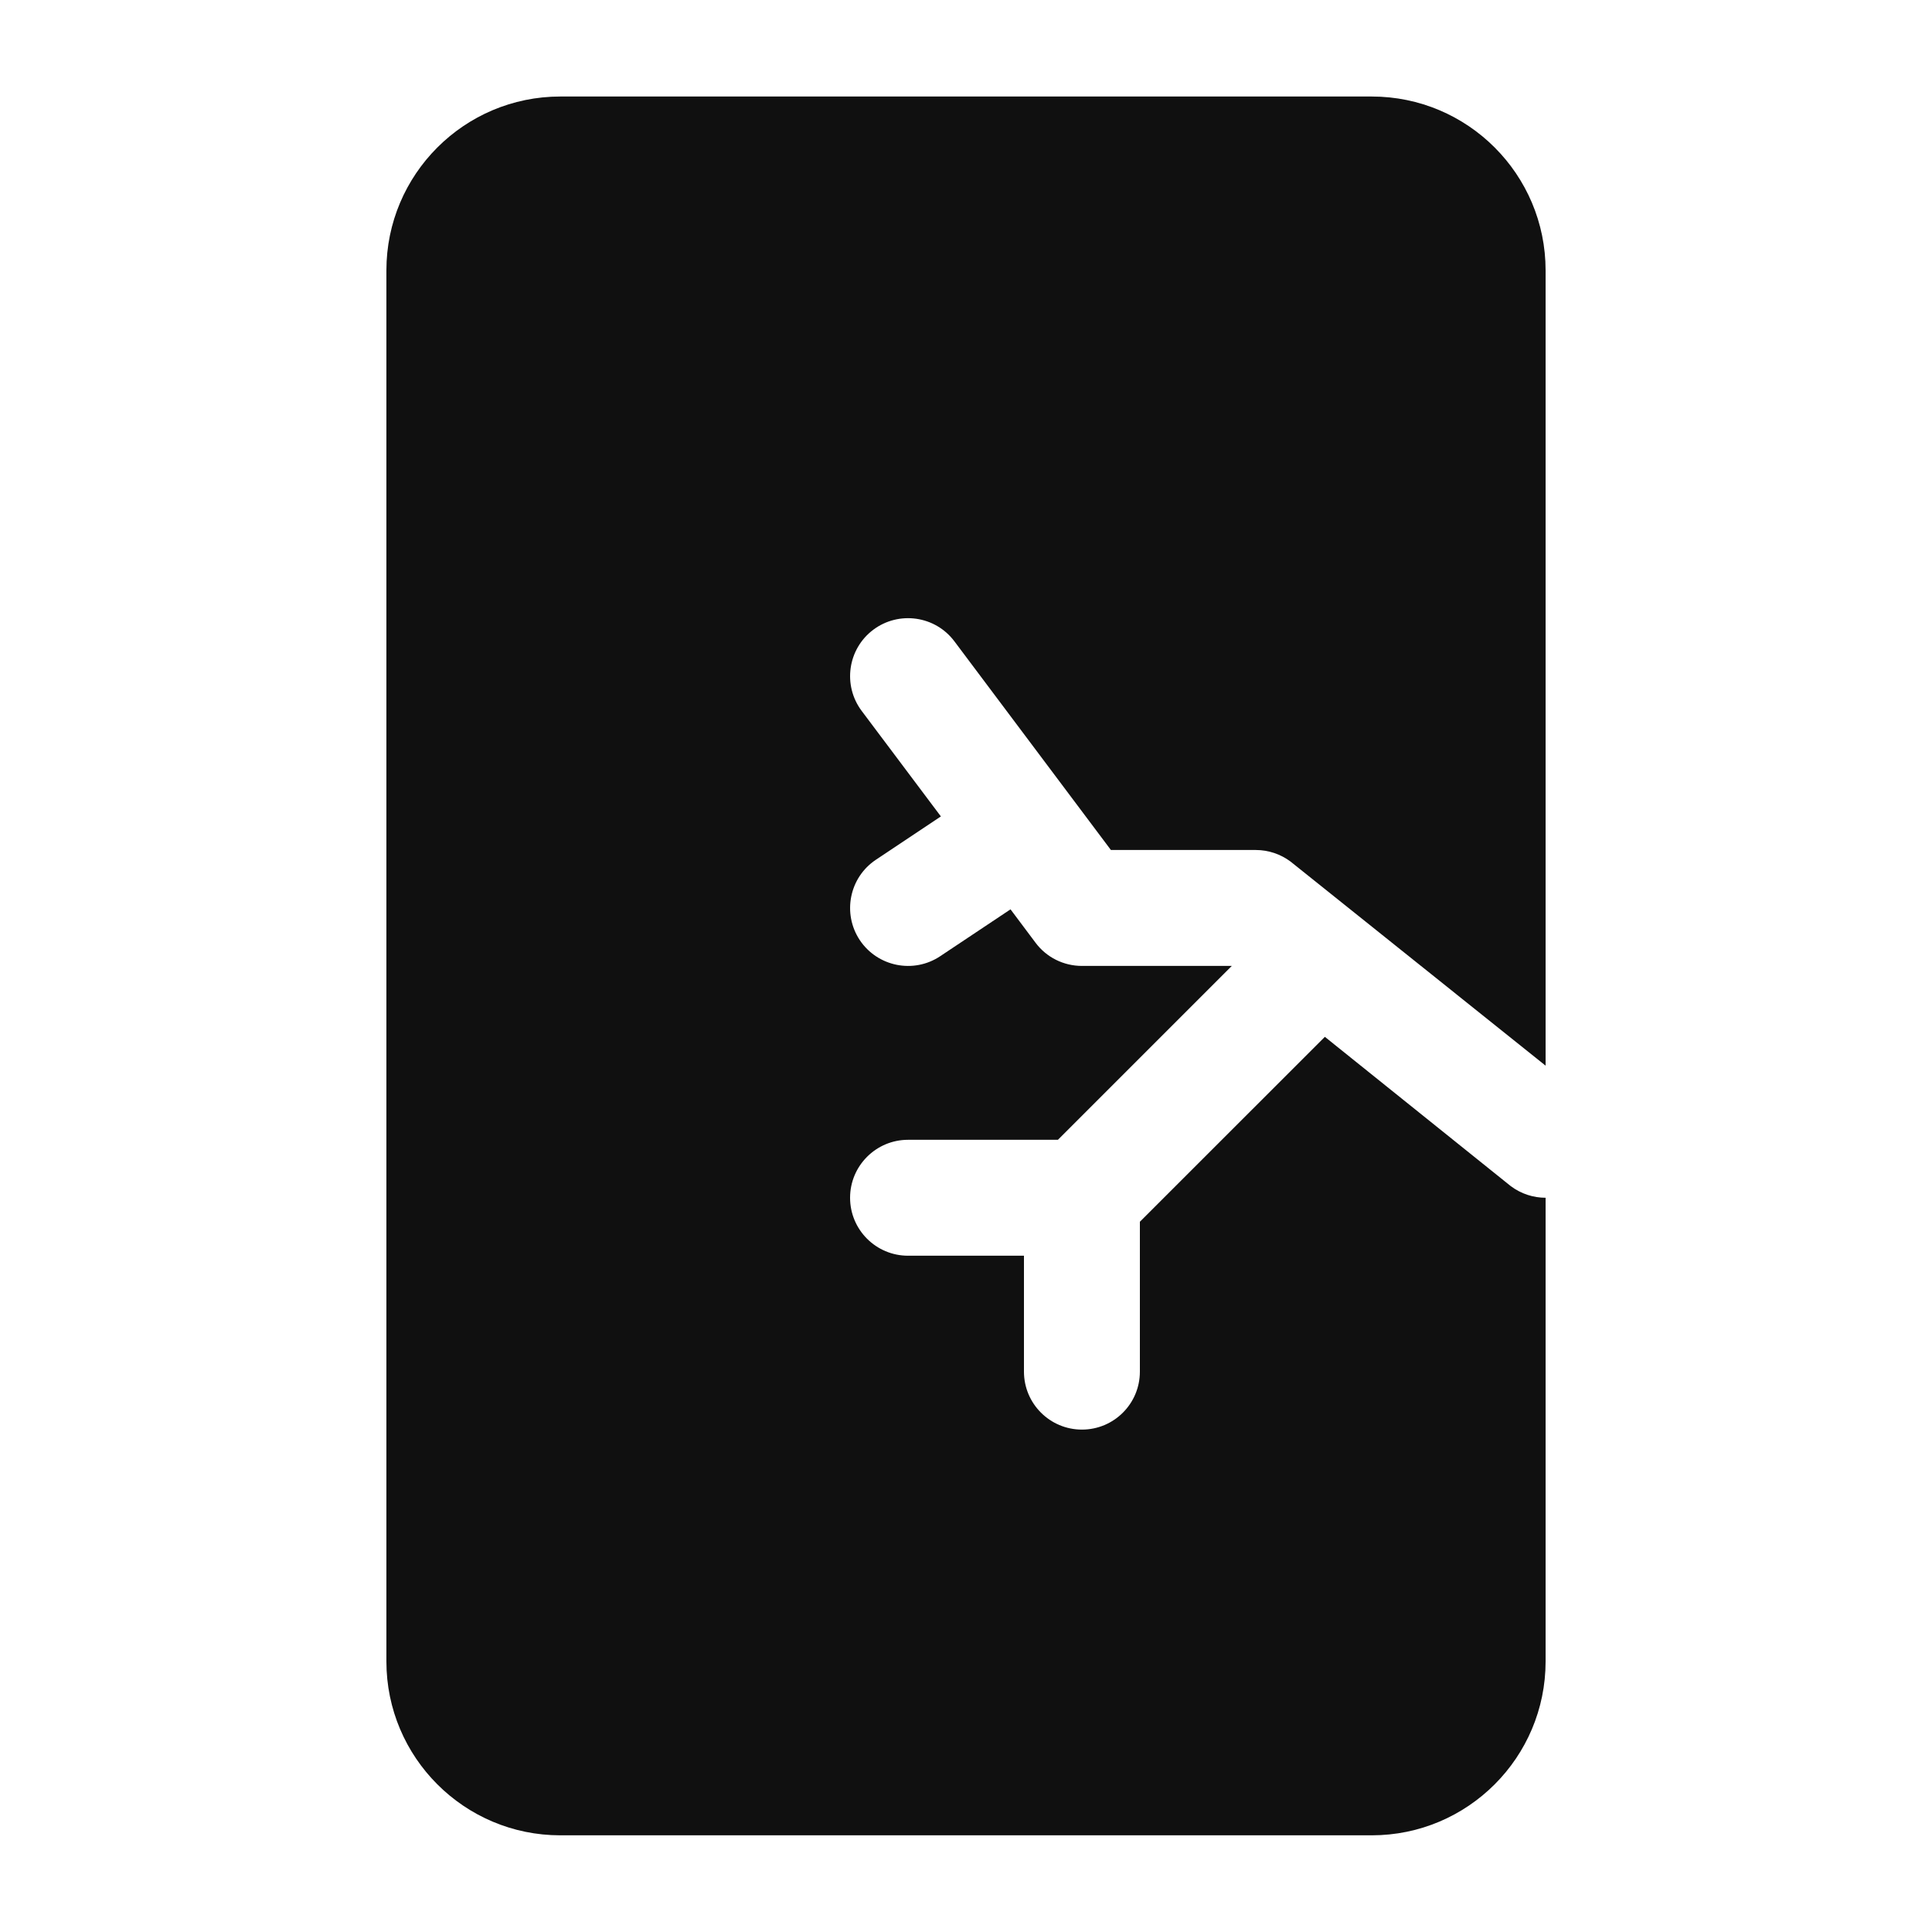 <svg width="24" height="24" viewBox="0 0 24 24" fill="none" xmlns="http://www.w3.org/2000/svg">
<g clip-path="url(#clip0_3845_8324)">
<path fill-rule="evenodd" clip-rule="evenodd" d="M19.2 14.879C19.05 14.879 18.898 14.832 18.768 14.735L16.458 12.88L14.16 15.177V17.039C14.16 17.437 13.838 17.759 13.44 17.759C13.043 17.759 12.72 17.437 12.72 17.039V15.599H11.28C10.883 15.599 10.56 15.277 10.56 14.879C10.56 14.482 10.883 14.159 11.28 14.159H13.142L15.302 11.999H13.44C13.213 11.999 13 11.893 12.864 11.711L12.553 11.296L11.68 11.878C11.349 12.099 10.902 12.009 10.681 11.679C10.461 11.348 10.55 10.9 10.881 10.68L11.688 10.142L10.704 8.831C10.466 8.513 10.53 8.062 10.848 7.823C11.166 7.585 11.618 7.649 11.856 7.967L13.8 10.559H15.6C15.756 10.559 15.908 10.61 16.032 10.703L19.2 13.238V3.359C19.2 2.167 18.233 1.199 17.04 1.199H6.96C5.768 1.199 4.8 2.167 4.8 3.359V20.639C4.8 21.831 5.768 22.799 6.96 22.799H17.04C18.233 22.799 19.2 21.831 19.2 20.639V14.879Z" fill="#101010"/>
</g>
<defs>
<clipPath id="clip0_3845_8324">
<rect width="21.6" height="21.6" fill="white" transform="translate(1.2 1.199)"/>
</clipPath>
</defs>
</svg>
